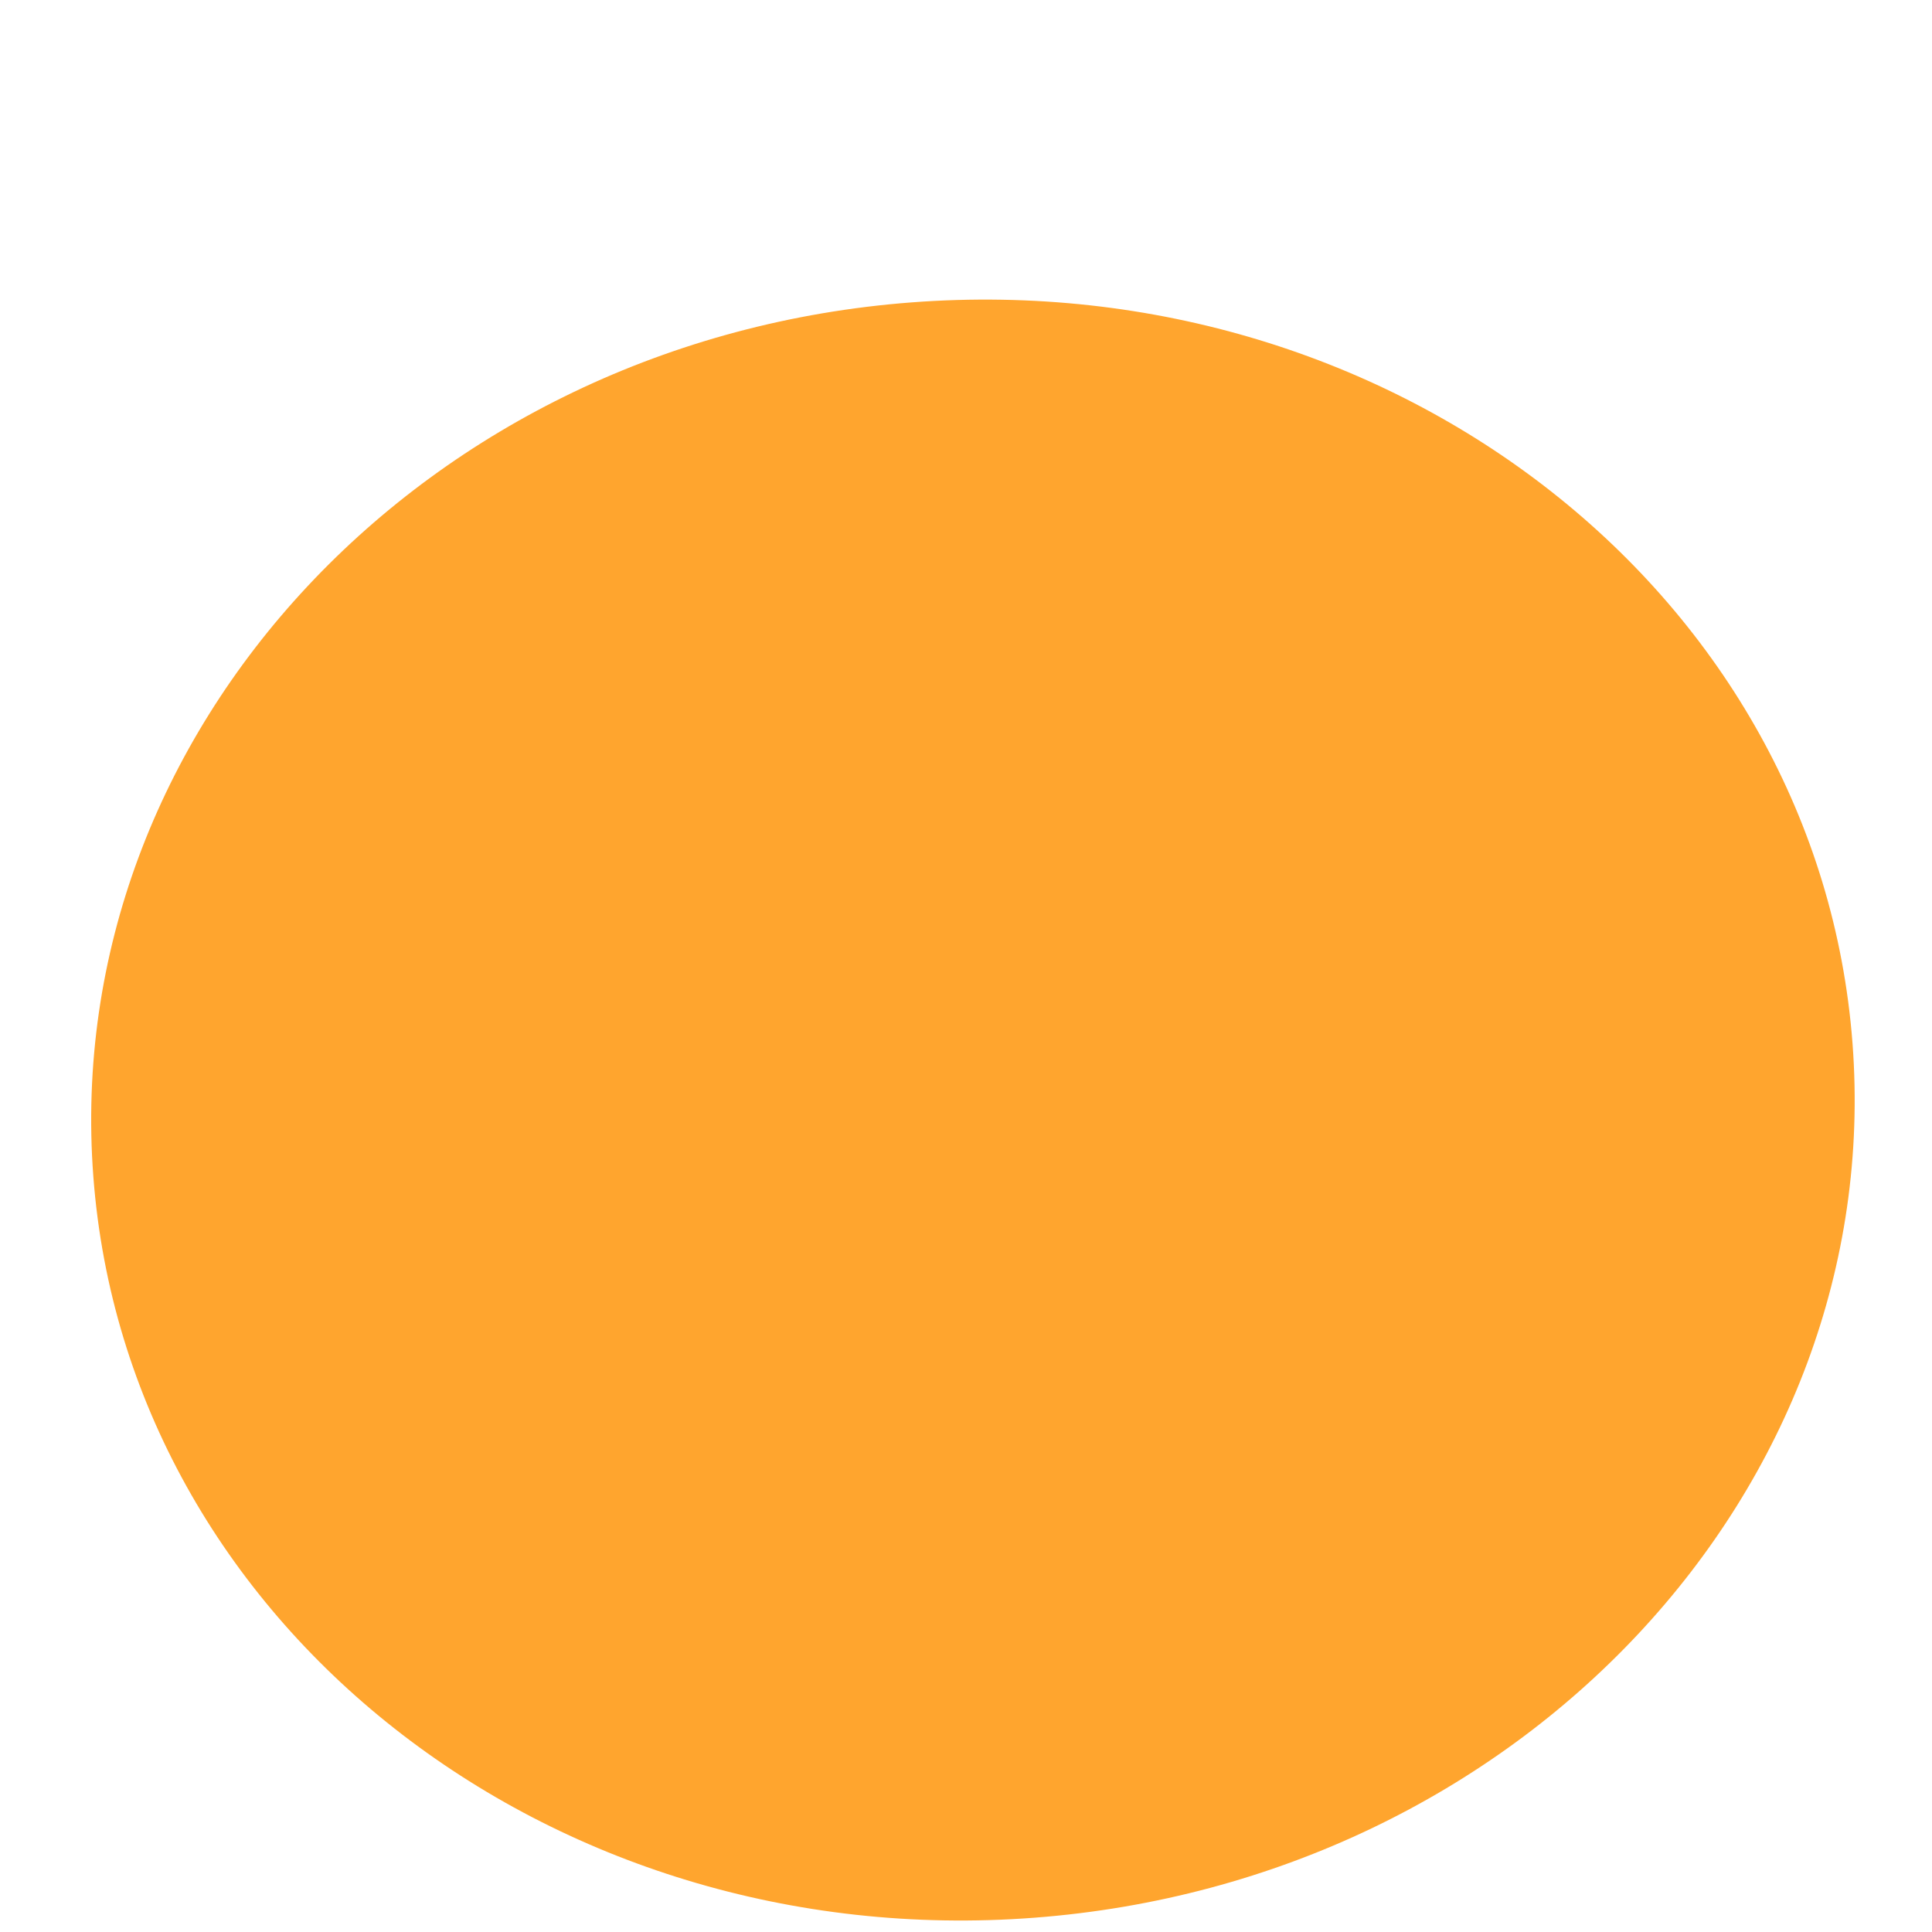 <?xml version="1.0" encoding="iso-8859-1"?>
<!-- Generator: Adobe Illustrator 19.1.0, SVG Export Plug-In . SVG Version: 6.00 Build 0)  -->
<!DOCTYPE svg PUBLIC "-//W3C//DTD SVG 1.1//EN" "http://www.w3.org/Graphics/SVG/1.1/DTD/svg11.dtd">
<svg version="1.1" xmlns="http://www.w3.org/2000/svg" xmlns:xlink="http://www.w3.org/1999/xlink" x="0px" y="0px"
	 viewBox="0 0 512 512" enable-background="new 0 0 512 512" xml:space="preserve">
<g id="Layer_2">
	<path fill="#FFA52E" d="M490.934,276.481c8.974,118.212-88.113,221.964-216.849,231.737
		c-128.736,9.773-240.372-78.135-249.346-196.347S112.851,89.907,241.588,80.135S481.96,158.269,490.934,276.481z"/>
</g>
<g id="Layer_1">
</g>
</svg>

